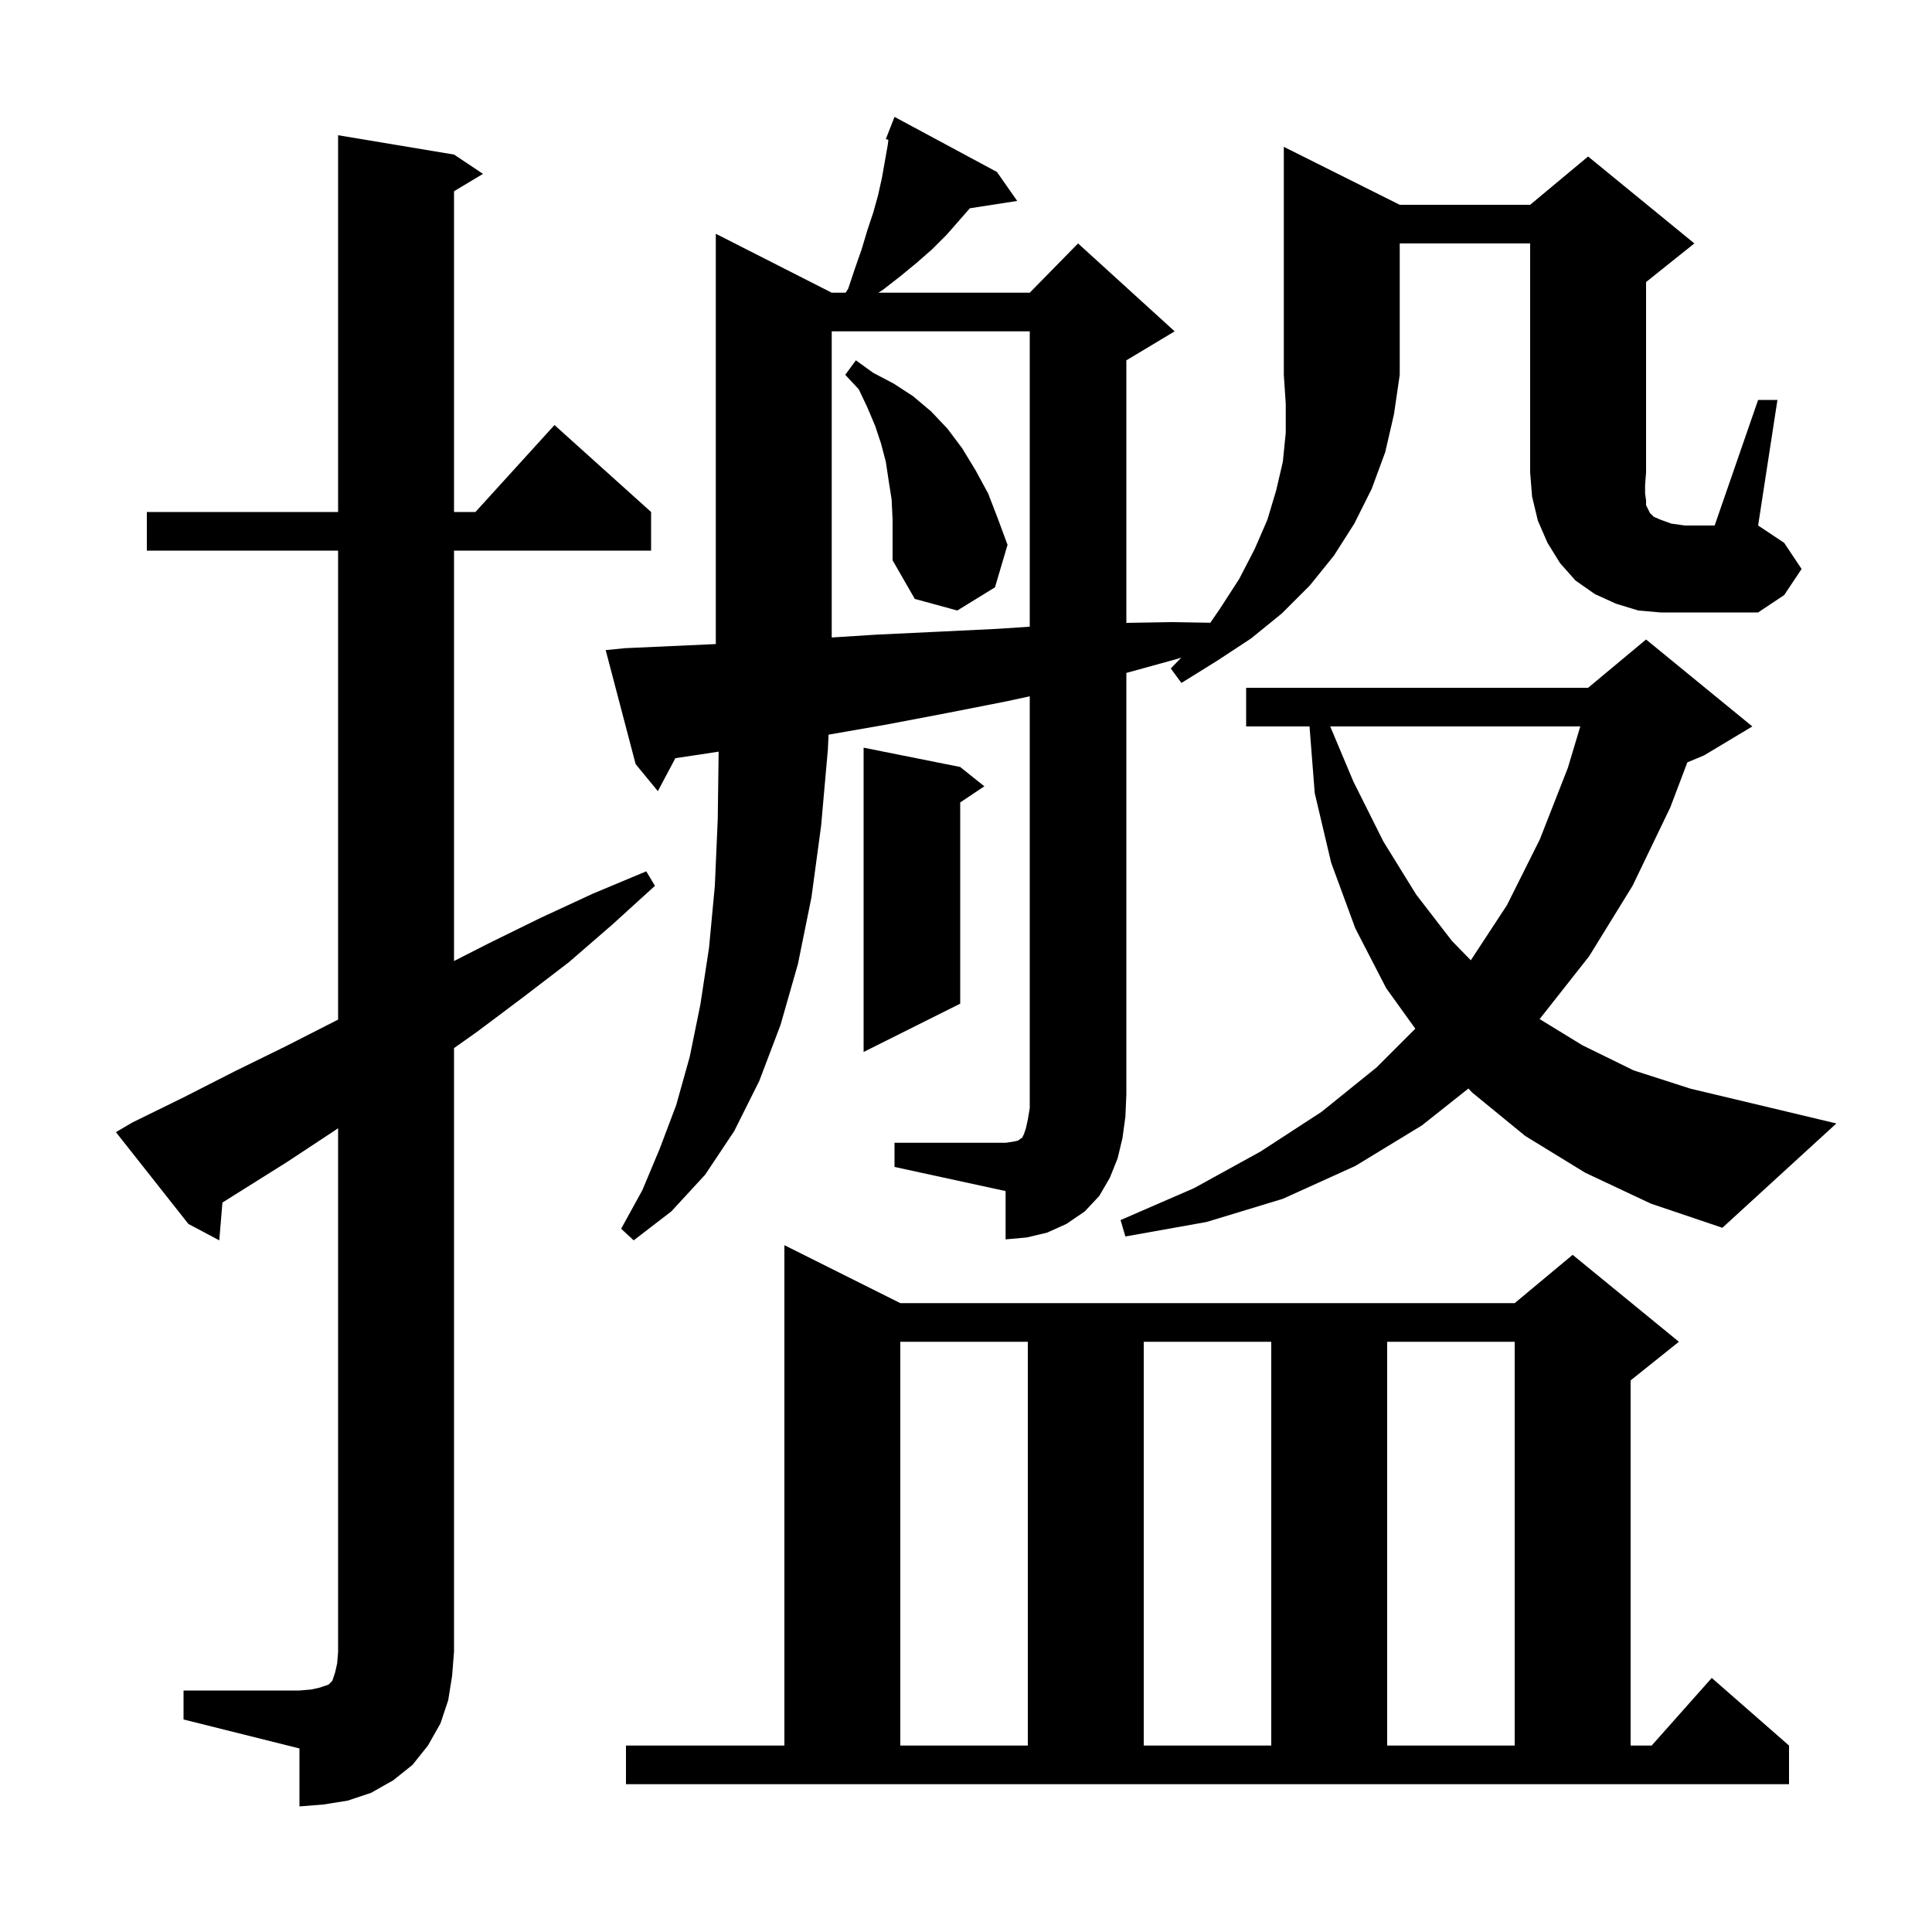 <svg xmlns="http://www.w3.org/2000/svg" xmlns:xlink="http://www.w3.org/1999/xlink" version="1.1" baseProfile="full" viewBox="0 0 200 200" width="200" height="200"><g fill="currentColor"><path d="M 19.0 175.0 L 31.0 175.0 L 32.2 174.9 L 33.1 174.7 L 34.0 174.4 L 34.4 174.0 L 34.7 173.1 L 34.9 172.2 L 35.0 171.0 L 35.0 116.792 L 34.7 117.0 L 29.7 120.3 L 23.026 124.488 L 22.7 128.4 L 19.5 126.7 L 12.0 117.2 L 13.7 116.2 L 19.0 113.6 L 24.3 110.9 L 29.6 108.3 L 35.0 105.549 L 35.0 57.0 L 15.2 57.0 L 15.2 53.0 L 35.0 53.0 L 35.0 14.0 L 47.0 16.0 L 50.0 18.0 L 47.0 19.8 L 47.0 53.0 L 49.218 53.0 L 57.4 44.0 L 67.4 53.0 L 67.4 57.0 L 47.0 57.0 L 47.0 99.485 L 50.7 97.6 L 56.0 95.0 L 61.4 92.5 L 66.9 90.2 L 67.8 91.7 L 63.4 95.7 L 58.9 99.6 L 54.2 103.2 L 49.4 106.8 L 47.0 108.5 L 47.0 171.0 L 46.8 173.5 L 46.4 176.0 L 45.6 178.4 L 44.3 180.7 L 42.7 182.7 L 40.7 184.3 L 38.4 185.6 L 36.0 186.4 L 33.5 186.8 L 31.0 187.0 L 31.0 181.0 L 19.0 178.0 Z M 64.8 180.7 L 81.2 180.7 L 81.2 128.9 L 93.2 134.9 L 156.8 134.9 L 162.8 129.9 L 173.8 138.9 L 168.8 142.9 L 168.8 180.7 L 170.978 180.7 L 177.2 173.7 L 185.2 180.7 L 185.2 184.7 L 64.8 184.7 Z M 93.2 138.9 L 93.2 180.7 L 106.4 180.7 L 106.4 138.9 Z M 118.4 138.9 L 118.4 180.7 L 131.6 180.7 L 131.6 138.9 Z M 143.6 138.9 L 143.6 180.7 L 156.8 180.7 L 156.8 138.9 Z M 92.6 118.3 L 104.1 118.3 L 104.8 118.2 L 105.3 118.1 L 105.5 118.0 L 105.6 117.9 L 105.8 117.8 L 106.0 117.4 L 106.2 116.8 L 106.4 115.9 L 106.6 114.7 L 106.6 72.08 L 104.2 72.6 L 98.1 73.8 L 91.8 75.0 L 85.774 76.052 L 85.7 77.6 L 85.0 85.5 L 84.0 92.9 L 82.6 99.8 L 80.8 106.1 L 78.6 111.9 L 76.0 117.1 L 73.0 121.6 L 69.5 125.4 L 65.6 128.4 L 64.3 127.2 L 66.5 123.2 L 68.3 118.9 L 70.0 114.4 L 71.4 109.4 L 72.5 104.0 L 73.4 98.1 L 74.0 91.7 L 74.3 84.8 L 74.394 77.809 L 72.5 78.1 L 69.914 78.486 L 68.1 81.9 L 65.8 79.1 L 62.7 67.3 L 64.7 67.1 L 74.1 66.673 L 74.1 24.2 L 86.1 30.3 L 87.533 30.3 L 87.8 29.9 L 88.5 27.8 L 89.2 25.8 L 89.8 23.8 L 90.4 22.0 L 90.9 20.2 L 91.3 18.4 L 91.9 15.0 L 91.965 14.478 L 91.7 14.4 L 92.6 12.1 L 103.2 17.8 L 105.3 20.8 L 100.397 21.561 L 98.0 24.3 L 96.5 25.8 L 94.9 27.2 L 93.2 28.6 L 91.4 30.0 L 90.925 30.3 L 106.6 30.3 L 111.6 25.2 L 121.6 34.3 L 116.6 37.3 L 116.6 64.48 L 121.3 64.4 L 125.292 64.467 L 126.3 63.0 L 128.3 59.9 L 129.9 56.8 L 131.2 53.8 L 132.1 50.8 L 132.8 47.8 L 133.1 44.8 L 133.1 41.8 L 132.9 38.8 L 132.9 15.2 L 144.9 21.2 L 158.4 21.2 L 164.4 16.2 L 175.4 25.2 L 170.4 29.2 L 170.4 48.9 L 170.3 50.2 L 170.3 51.1 L 170.4 51.8 L 170.4 52.3 L 170.8 53.1 L 171.2 53.5 L 171.9 53.8 L 173.0 54.2 L 174.4 54.4 L 177.5 54.4 L 182.0 41.4 L 184.0 41.4 L 182.0 54.4 L 184.7 56.2 L 186.5 58.9 L 184.7 61.6 L 182.0 63.4 L 171.9 63.4 L 169.6 63.2 L 167.3 62.5 L 165.1 61.5 L 163.1 60.1 L 161.5 58.3 L 160.2 56.2 L 159.2 53.9 L 158.6 51.4 L 158.4 48.9 L 158.4 25.2 L 144.9 25.2 L 144.9 38.8 L 144.3 42.9 L 143.4 46.8 L 142.0 50.6 L 140.2 54.2 L 138.1 57.5 L 135.6 60.6 L 132.7 63.5 L 129.5 66.1 L 126.0 68.4 L 122.3 70.7 L 121.2 69.2 L 122.293 68.069 L 121.9 68.2 L 116.6 69.662 L 116.6 113.3 L 116.5 115.6 L 116.2 117.8 L 115.7 119.9 L 114.9 121.9 L 113.8 123.8 L 112.3 125.4 L 110.4 126.7 L 108.4 127.6 L 106.3 128.1 L 104.1 128.3 L 104.1 123.3 L 92.6 120.8 Z M 164.1 121.4 L 157.9 117.6 L 152.4 113.1 L 152.008 112.684 L 147.2 116.5 L 140.3 120.7 L 132.8 124.1 L 124.9 126.5 L 116.5 128.0 L 116.0 126.3 L 123.6 123.0 L 130.5 119.2 L 136.8 115.1 L 142.5 110.5 L 146.512 106.488 L 143.5 102.3 L 140.3 96.1 L 137.8 89.3 L 136.1 82.1 L 135.562 75.2 L 129.0 75.2 L 129.0 71.2 L 164.4 71.2 L 170.4 66.2 L 181.4 75.2 L 176.4 78.2 L 174.676 78.918 L 172.9 83.6 L 169.0 91.7 L 164.5 99.0 L 159.382 105.495 L 163.8 108.2 L 169.1 110.8 L 175.0 112.7 L 181.3 114.2 L 190.1 116.3 L 178.3 127.1 L 170.9 124.6 Z M 99.4 79.4 L 101.9 81.4 L 99.4 83.067 L 99.4 103.9 L 89.4 108.9 L 89.4 77.4 Z M 137.704 75.2 L 140.1 80.9 L 143.2 87.1 L 146.6 92.6 L 150.3 97.4 L 152.258 99.406 L 156.0 93.7 L 159.4 86.9 L 162.3 79.5 L 163.59 75.2 Z M 86.1 34.3 L 86.1 65.992 L 90.7 65.7 L 97.0 65.4 L 103.2 65.1 L 106.6 64.877 L 106.6 34.3 Z M 92.3 51.7 L 92.0 49.8 L 91.7 47.8 L 91.2 45.9 L 90.6 44.1 L 89.8 42.2 L 88.9 40.3 L 87.5 38.8 L 88.6 37.3 L 90.4 38.6 L 92.5 39.7 L 94.5 41.0 L 96.4 42.6 L 98.1 44.4 L 99.6 46.4 L 101.0 48.7 L 102.3 51.1 L 103.3 53.7 L 104.3 56.4 L 103.0 60.8 L 99.1 63.2 L 94.7 62.0 L 92.4 58.0 L 92.4 53.8 Z "/></g></svg>